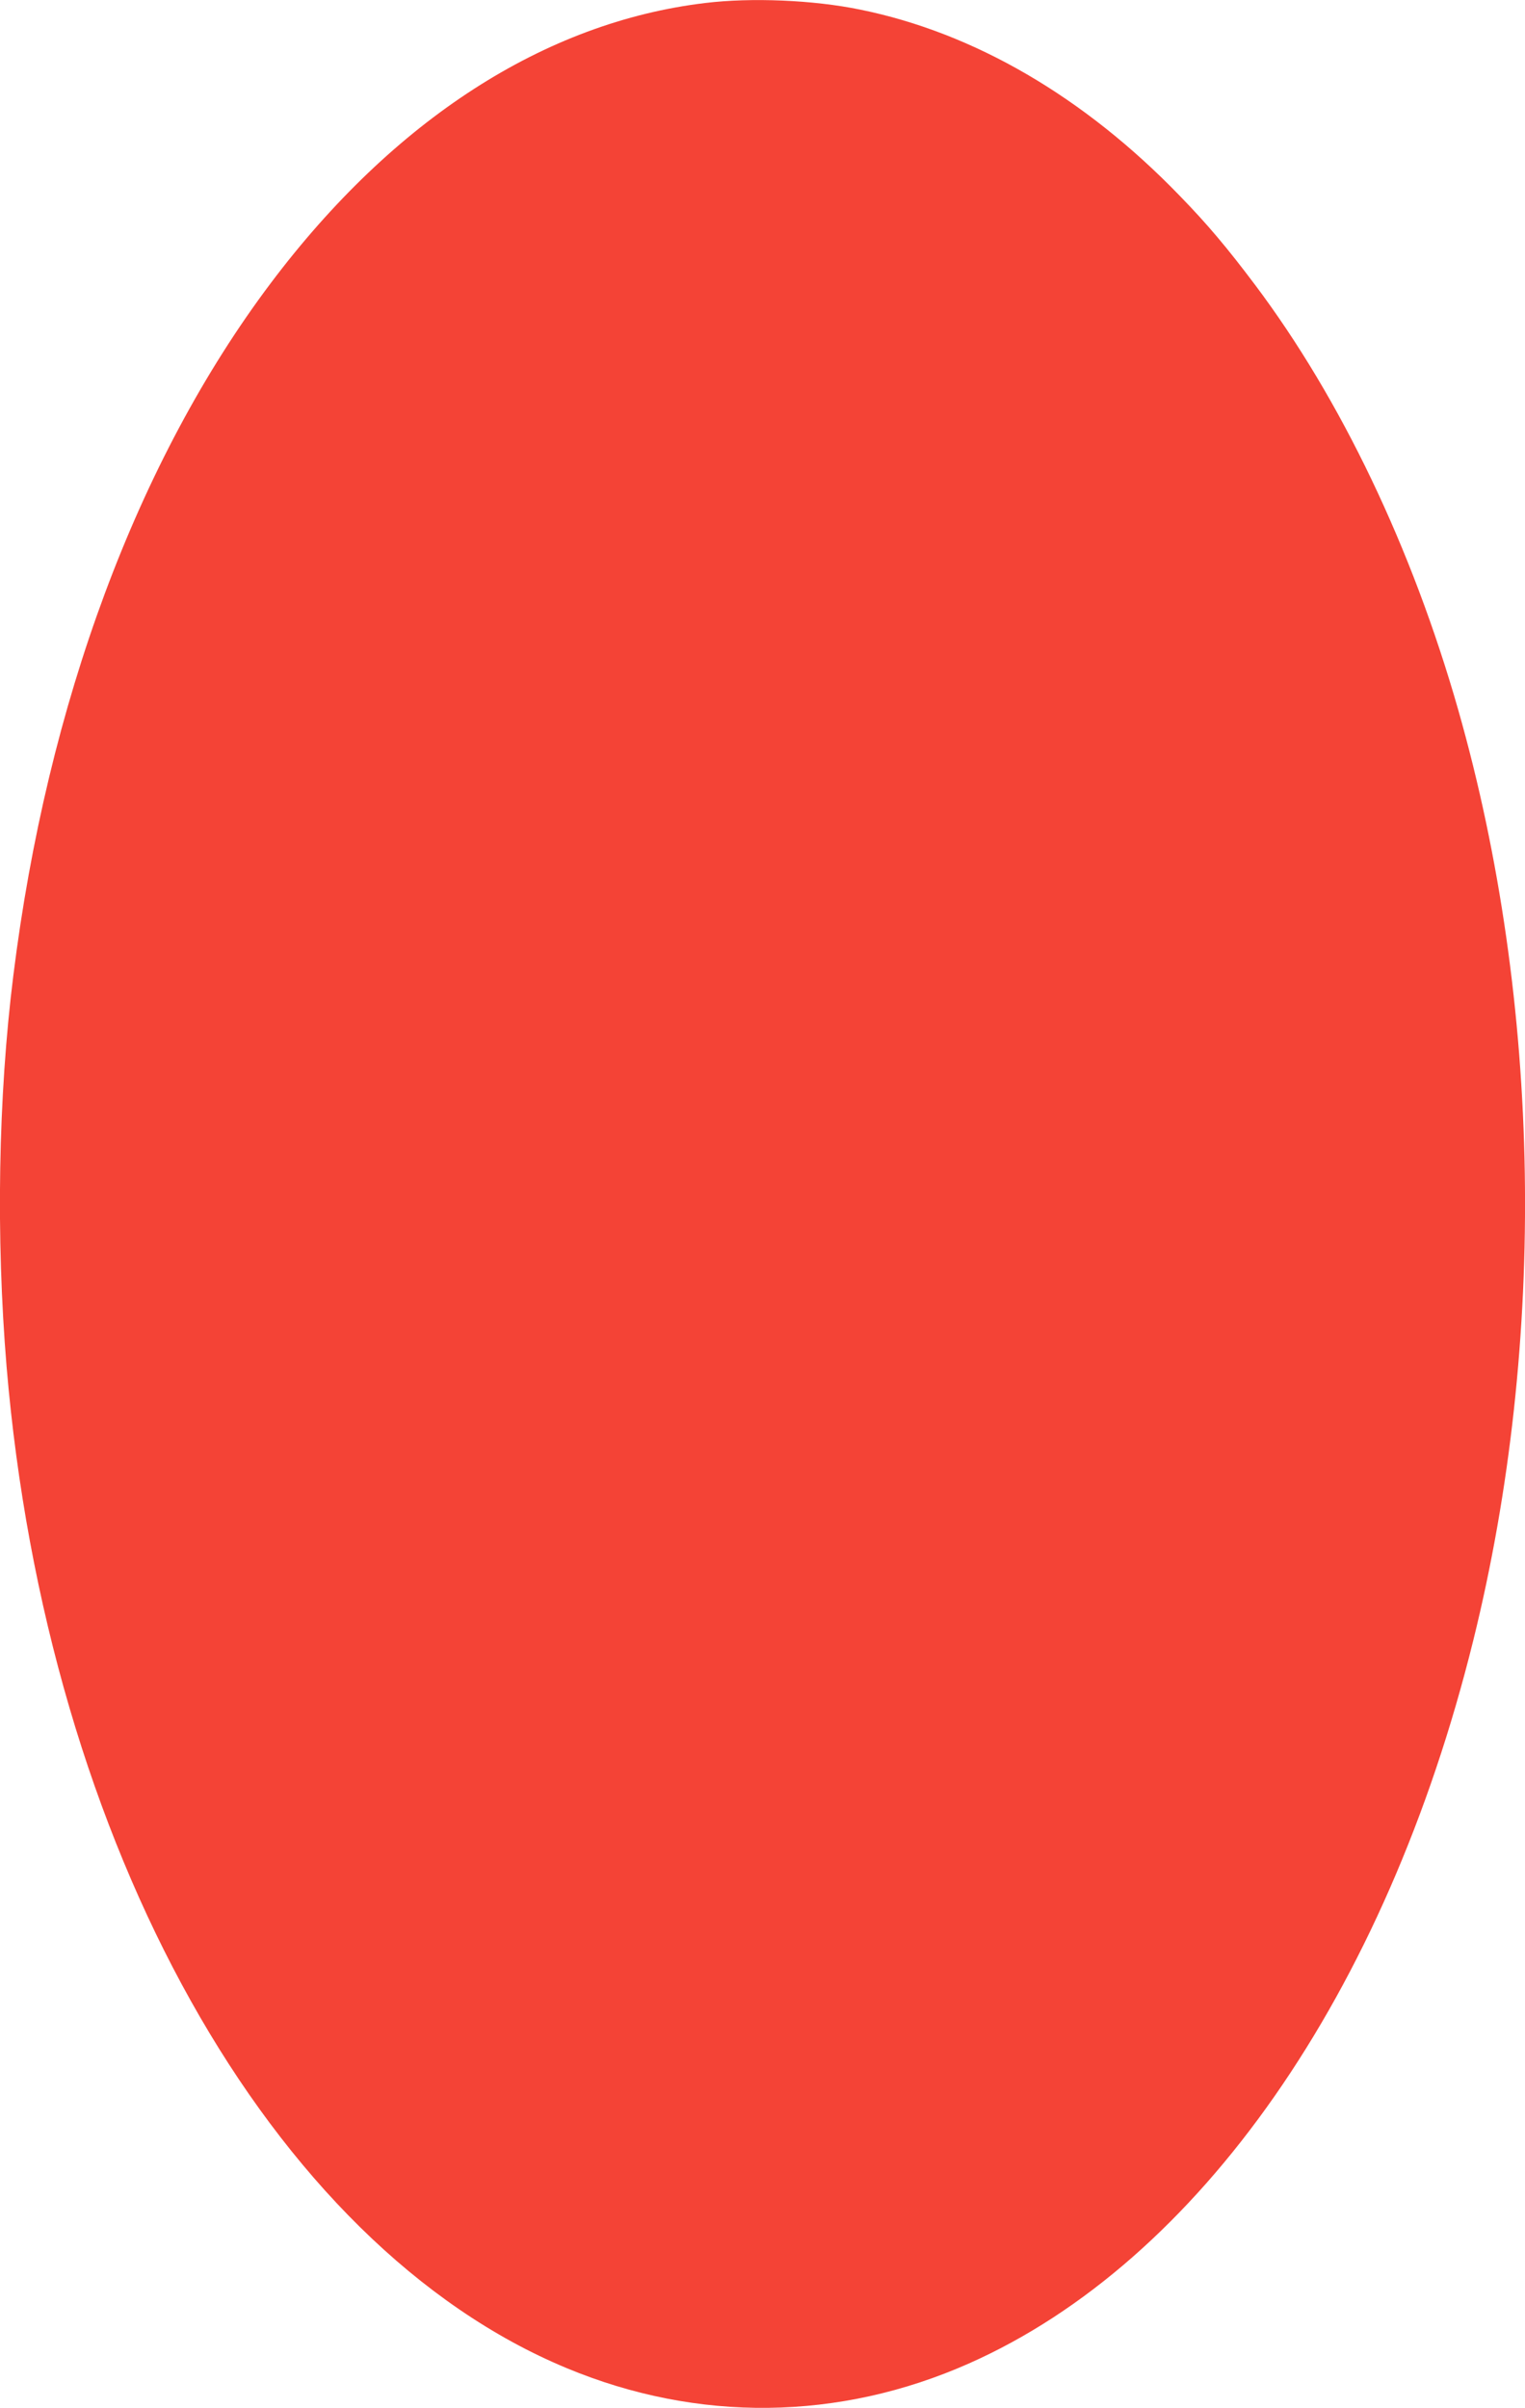 <?xml version="1.0" standalone="no"?>
<!DOCTYPE svg PUBLIC "-//W3C//DTD SVG 20010904//EN"
 "http://www.w3.org/TR/2001/REC-SVG-20010904/DTD/svg10.dtd">
<svg version="1.0" xmlns="http://www.w3.org/2000/svg"
 width="811pt" height="1280pt" viewBox="0 0 811 1280"
 preserveAspectRatio="xMidYMid meet">
<g transform="translate(0,1280) scale(0.1,-0.1)"
fill="#f44336" stroke="none">
<path d="M3750 12784 c-853 -102 -1656 -620 -2310 -1489 -709 -942 -1189
-2234 -1369 -3680 -81 -645 -93 -1394 -36 -2080 214 -2543 1404 -4670 2979
-5324 697 -290 1449 -281 2139 25 1223 542 2218 1967 2682 3844 393 1589 364
3388 -80 4946 -246 862 -624 1652 -1080 2259 -149 198 -254 323 -400 473 -509
527 -1095 868 -1701 991 -248 51 -578 65 -824 35z"/>
</g>
</svg>
